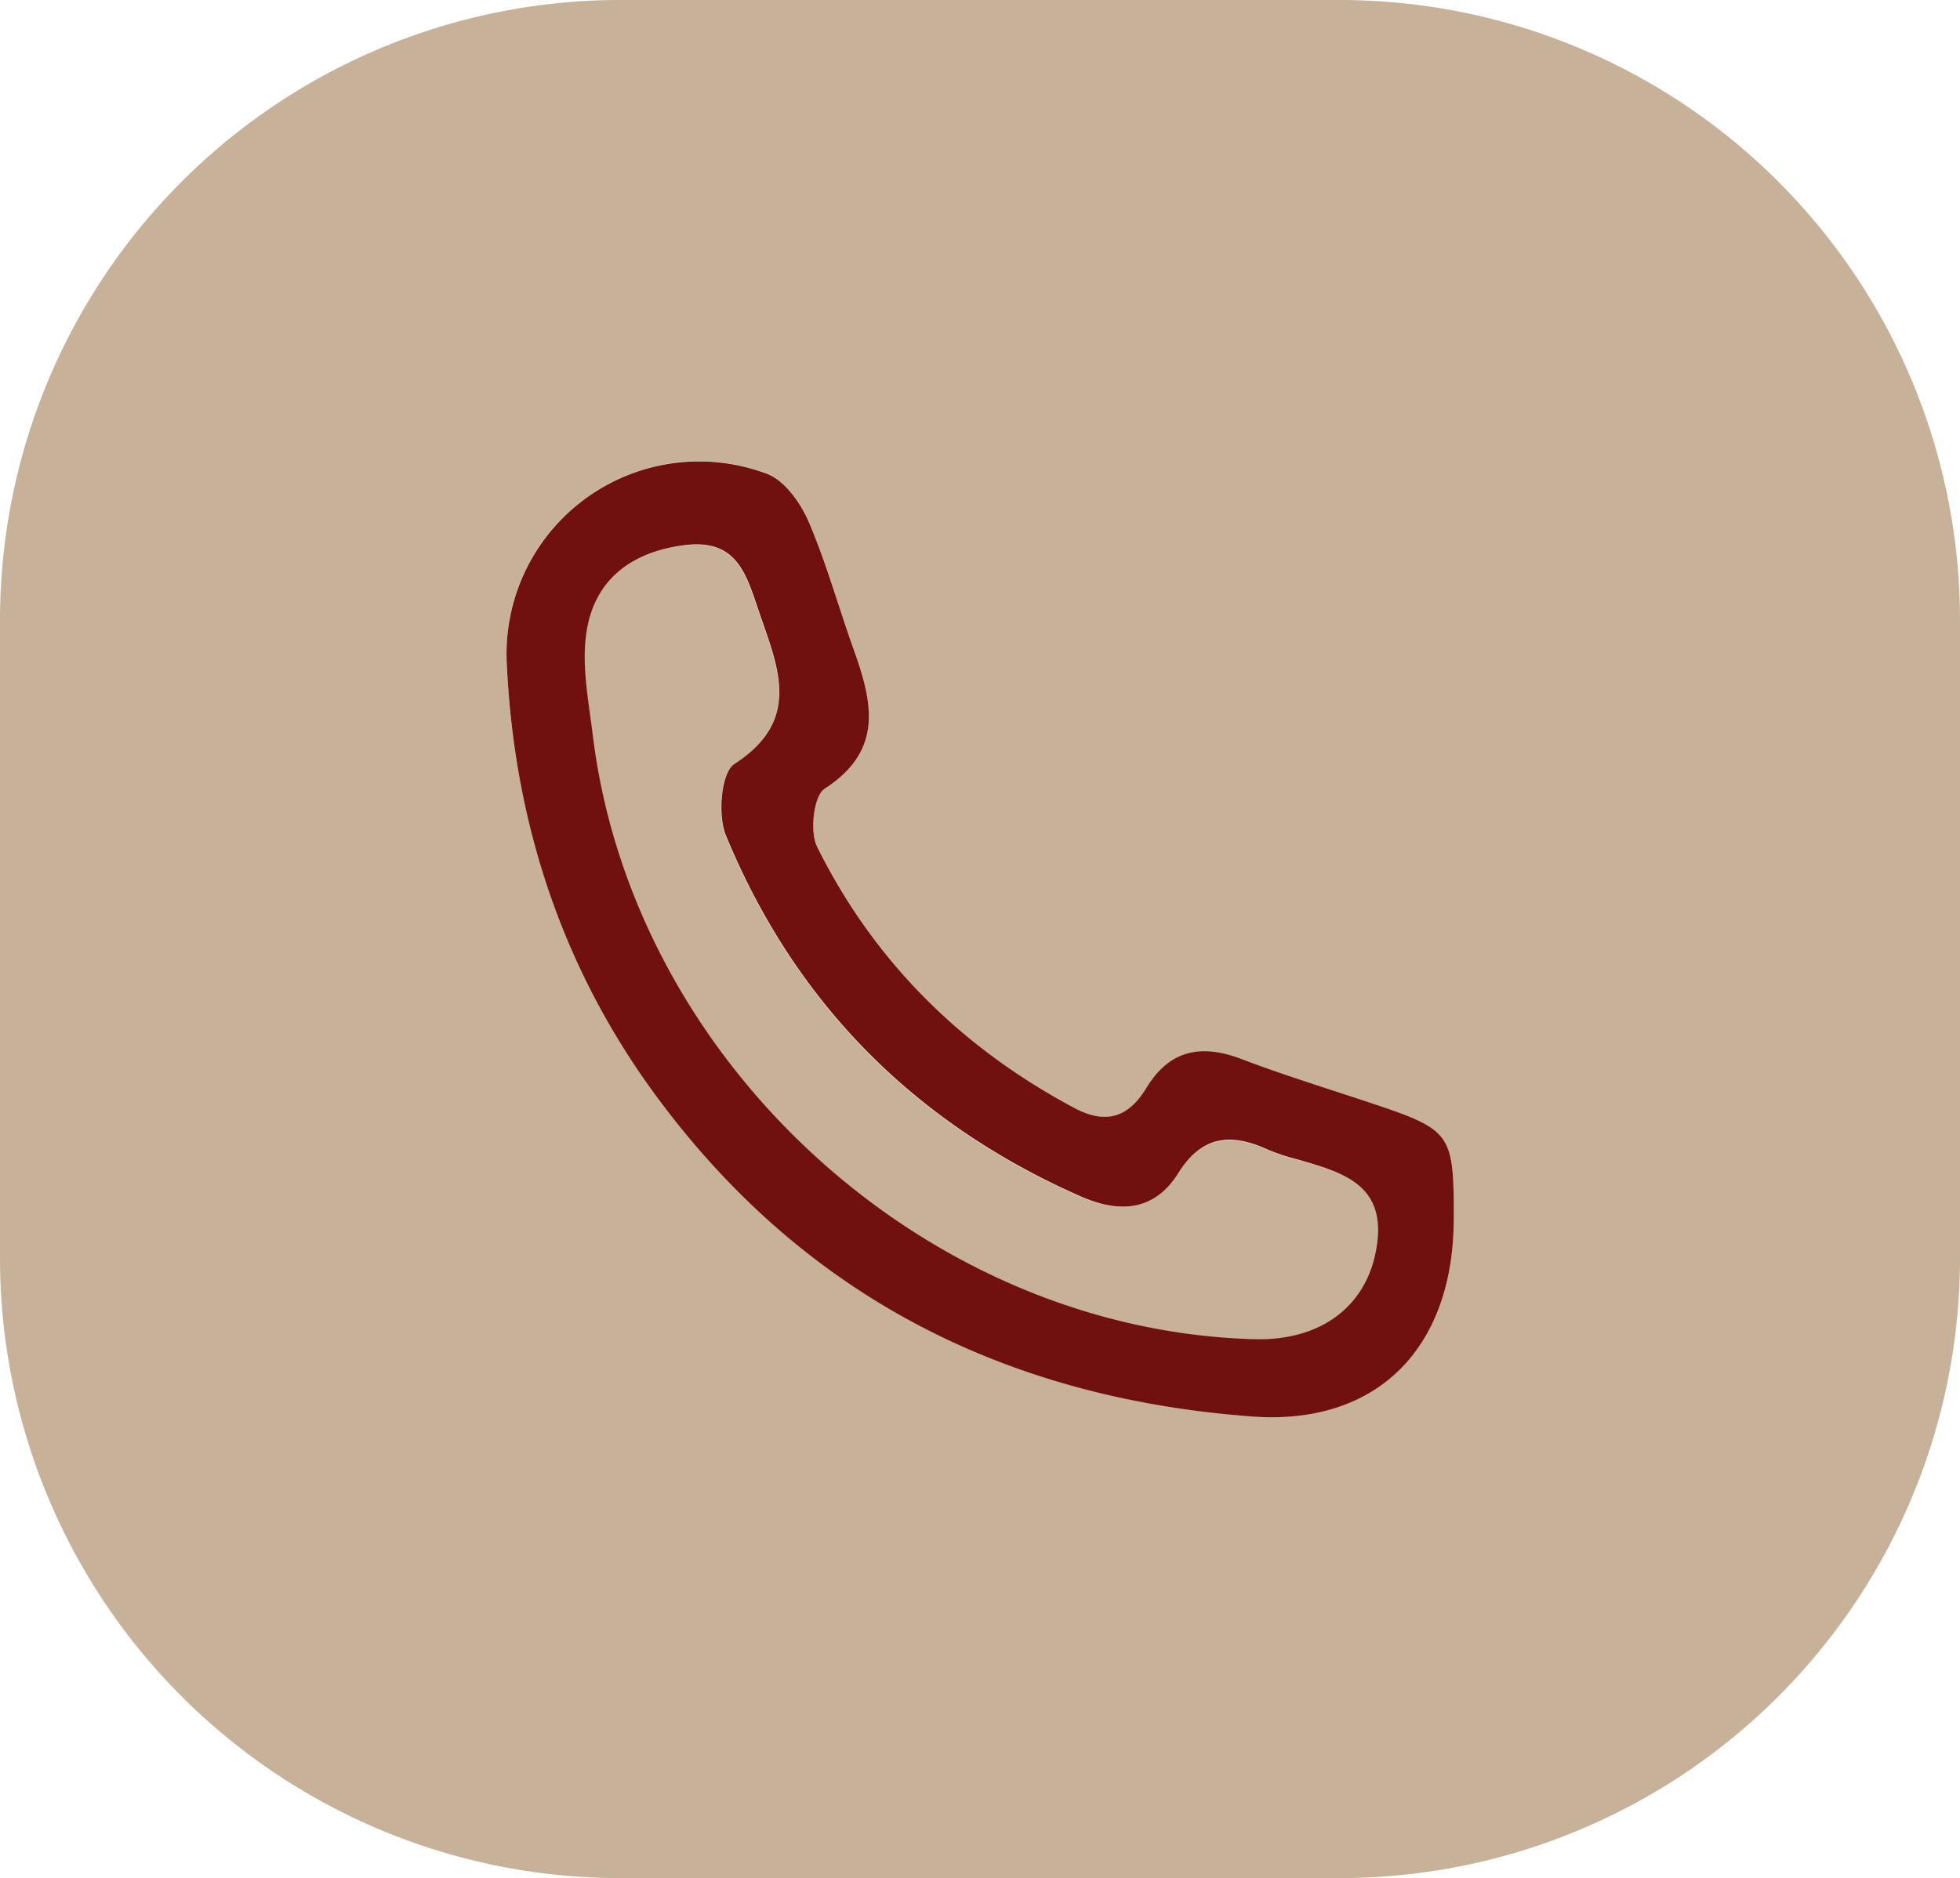 <?xml version="1.0" encoding="UTF-8" standalone="no"?><svg xmlns="http://www.w3.org/2000/svg" xmlns:xlink="http://www.w3.org/1999/xlink" data-name="Layer 1" fill="#701110" height="346" preserveAspectRatio="xMidYMid meet" version="1" viewBox="69.5 77.0 361.0 346.0" width="361" zoomAndPan="magnify"><g id="change1_1"><path d="M316.25,77H183.75A114.25,114.25,0,0,0,69.5,191.25v117.5A114.25,114.25,0,0,0,183.75,423h132.5A114.25,114.25,0,0,0,430.5,308.75V191.25A114.25,114.25,0,0,0,316.25,77Zm21,224.53c-.05,23.85-14.16,38.09-37.16,36.39-45.14-3.35-82.36-22-109.59-58.83-17.52-23.69-26.31-50.66-27.67-79.85a35.47,35.47,0,0,1,47.91-35c3.27,1.22,6.2,5.37,7.7,8.84,3.29,7.58,5.46,15.62,8.25,23.42,3.45,9.66,5.69,18.64-5.3,25.75-2,1.32-2.79,7.92-1.4,10.71,10.51,21.13,26.54,37.07,47.43,48.2,6,3.17,10,1.59,13.25-3.71,4.27-7,10.07-8.13,17.46-5.34,7.74,2.93,15.67,5.36,23.52,8C336.92,285.18,337.27,285.65,337.23,301.53Z" fill="#c7b299"/></g><g id="change1_2"><path d="M308.2,290.59a36.92,36.92,0,0,1-5.35-1.79c-6.72-3.05-12.13-2.42-16.41,4.42s-10.86,7.36-17.84,4.29c-30.66-13.48-52.71-35.64-65.46-66.57-1.53-3.72-.88-11.56,1.57-13.14,12.33-8,8.16-17.54,4.67-27.65-2.39-6.92-3.94-14-13.95-12.65-9.75,1.29-16.43,6.35-17.94,15.88-1,6.1.36,12.65,1.13,19,7.38,60.38,61.59,109.82,122.05,111.39,12.11.32,20.31-6,22.25-16.29C325.25,295.17,316.77,293,308.2,290.59Z" fill="#c7b299"/></g><g id="change2_1"><path d="M321.63,280.08c-7.85-2.62-15.78-5.05-23.52-8-7.39-2.79-13.19-1.67-17.46,5.34-3.22,5.3-7.29,6.88-13.25,3.71C246.51,270,230.48,254.08,220,233c-1.39-2.79-.64-9.39,1.4-10.71,11-7.11,8.75-16.09,5.3-25.75-2.79-7.8-5-15.84-8.25-23.42-1.5-3.47-4.43-7.62-7.7-8.84a35.47,35.47,0,0,0-47.91,35c1.36,29.19,10.15,56.16,27.67,79.85,27.23,36.84,64.45,55.48,109.59,58.83,23,1.7,37.11-12.54,37.16-36.39C337.27,285.65,336.92,285.18,321.63,280.08Zm1.29,27.35C321,317.71,312.78,324,300.67,323.72c-60.46-1.57-114.67-51-122-111.39-.77-6.3-2.1-12.85-1.13-19,1.51-9.53,8.19-14.59,17.94-15.88,10-1.33,11.56,5.73,13.95,12.65,3.49,10.11,7.66,19.68-4.67,27.65-2.45,1.58-3.1,9.42-1.57,13.14,12.75,30.93,34.8,53.09,65.46,66.57,7,3.07,13.48,2.68,17.84-4.29s9.69-7.47,16.41-4.42a36.92,36.92,0,0,0,5.35,1.79C316.77,293,325.25,295.17,322.92,307.43Z"/></g></svg>